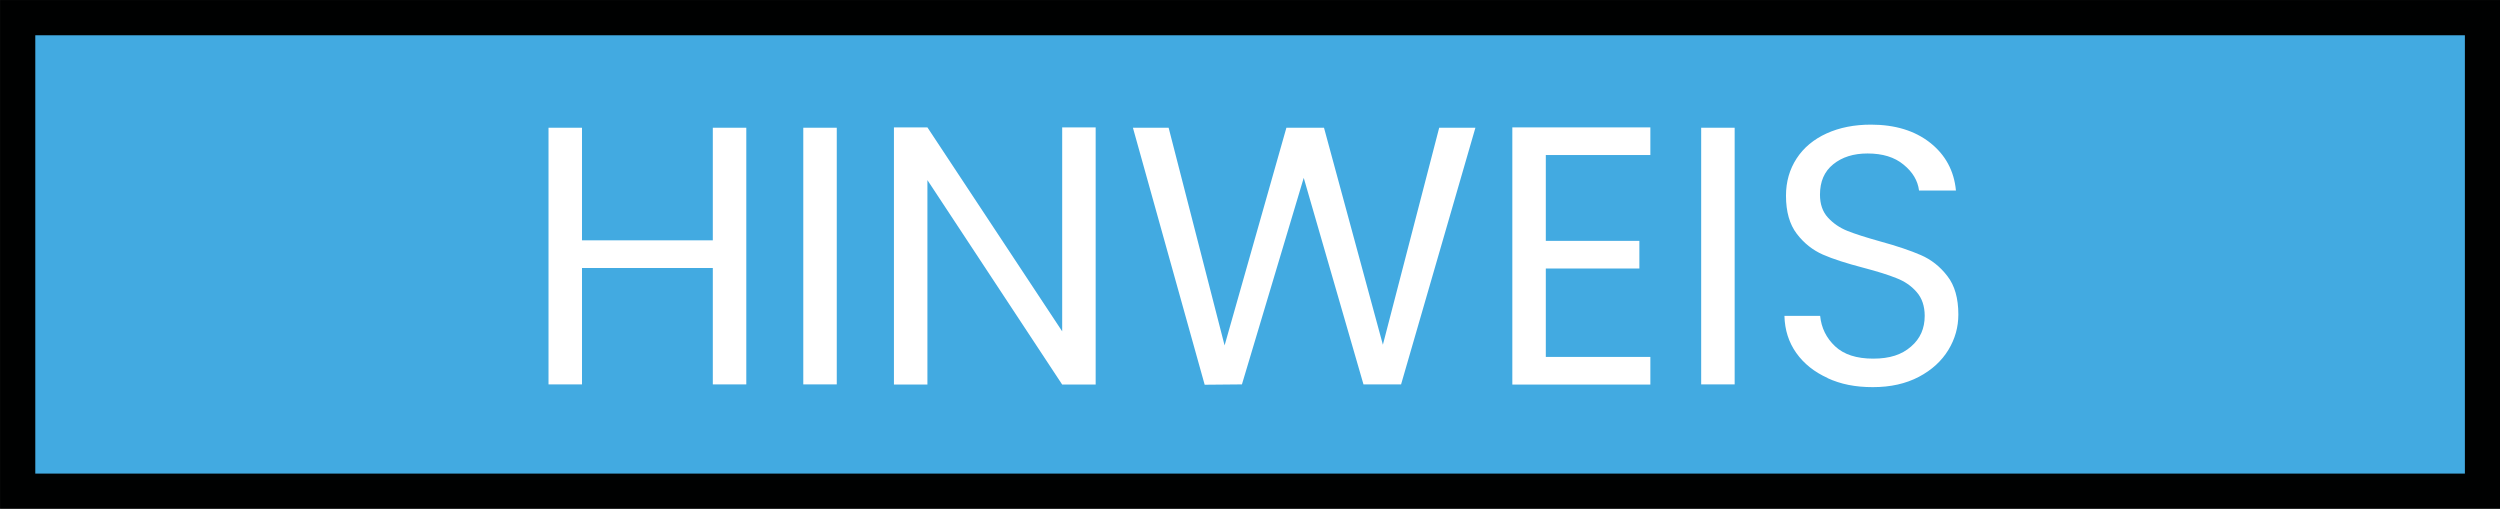 <?xml version="1.0" encoding="UTF-8"?>
<svg id="Ebene_2" data-name="Ebene 2" xmlns="http://www.w3.org/2000/svg" viewBox="0 0 145.62 29.63">
  <rect x="0" y="0" width="145.62" height="29.63" fill="#333333" stroke="none"/>
  <defs>
    <style>
      .cls-1 {
        fill: #fff;
      }

      .cls-2 {
        fill: #42aae1;
        stroke: #000101;
        stroke-width: 2.05px;
      }
    </style>
  </defs>
  <g id="Ebene_1-2" data-name="Ebene 1">
    <rect class="cls-2" x="1.03" y="1.03" width="143.57" height="27.58"/>
    <g>
      <path class="cls-1" d="M43.47,7.44v14.95h-1.95v-6.78h-7.62v6.78h-1.95V7.44h1.95v6.56h7.62v-6.56h1.95Z"/>
      <path class="cls-1" d="M48.74,7.44v14.95h-1.95V7.44h1.95Z"/>
      <path class="cls-1" d="M63.82,22.4h-1.95l-7.85-11.91v11.91h-1.95V7.42h1.95l7.85,11.88V7.42h1.95v14.97Z"/>
      <path class="cls-1" d="M85.94,7.44l-4.33,14.95h-2.19l-3.48-12.03-3.6,12.03-2.17.02-4.18-14.97h2.08l3.26,12.68,3.6-12.68h2.19l3.43,12.64,3.28-12.64h2.1Z"/>
      <path class="cls-1" d="M90.04,9.03v5h5.45v1.61h-5.45v5.15h6.09v1.61h-8.04V7.42h8.04v1.61h-6.09Z"/>
      <path class="cls-1" d="M101.04,7.44v14.95h-1.95V7.44h1.95Z"/>
      <path class="cls-1" d="M106.46,22.02c-.78-.35-1.39-.84-1.83-1.46s-.67-1.34-.69-2.16h2.08c.07.7.36,1.29.87,1.77.51.48,1.25.72,2.22.72s1.66-.23,2.2-.7c.54-.46.8-1.06.8-1.79,0-.57-.16-1.04-.47-1.39-.31-.36-.71-.63-1.18-.81-.47-.19-1.11-.39-1.91-.6-.99-.26-1.78-.51-2.37-.77-.59-.26-1.1-.66-1.52-1.21-.42-.55-.63-1.29-.63-2.22,0-.82.21-1.54.62-2.17s1-1.12,1.75-1.46,1.61-.51,2.58-.51c1.4,0,2.55.35,3.44,1.05.89.7,1.4,1.63,1.51,2.79h-2.15c-.07-.57-.37-1.08-.9-1.51-.53-.44-1.23-.65-2.1-.65-.82,0-1.48.21-2,.63s-.77,1.01-.77,1.77c0,.54.15.99.46,1.33s.69.6,1.14.78c.45.18,1.08.38,1.9.61.99.27,1.78.54,2.38.8s1.12.67,1.54,1.22c.43.55.64,1.3.64,2.24,0,.73-.19,1.42-.58,2.06-.39.64-.96,1.17-1.72,1.57s-1.65.6-2.68.6-1.87-.17-2.65-.53Z"/>
    </g>
  </g>
</svg>